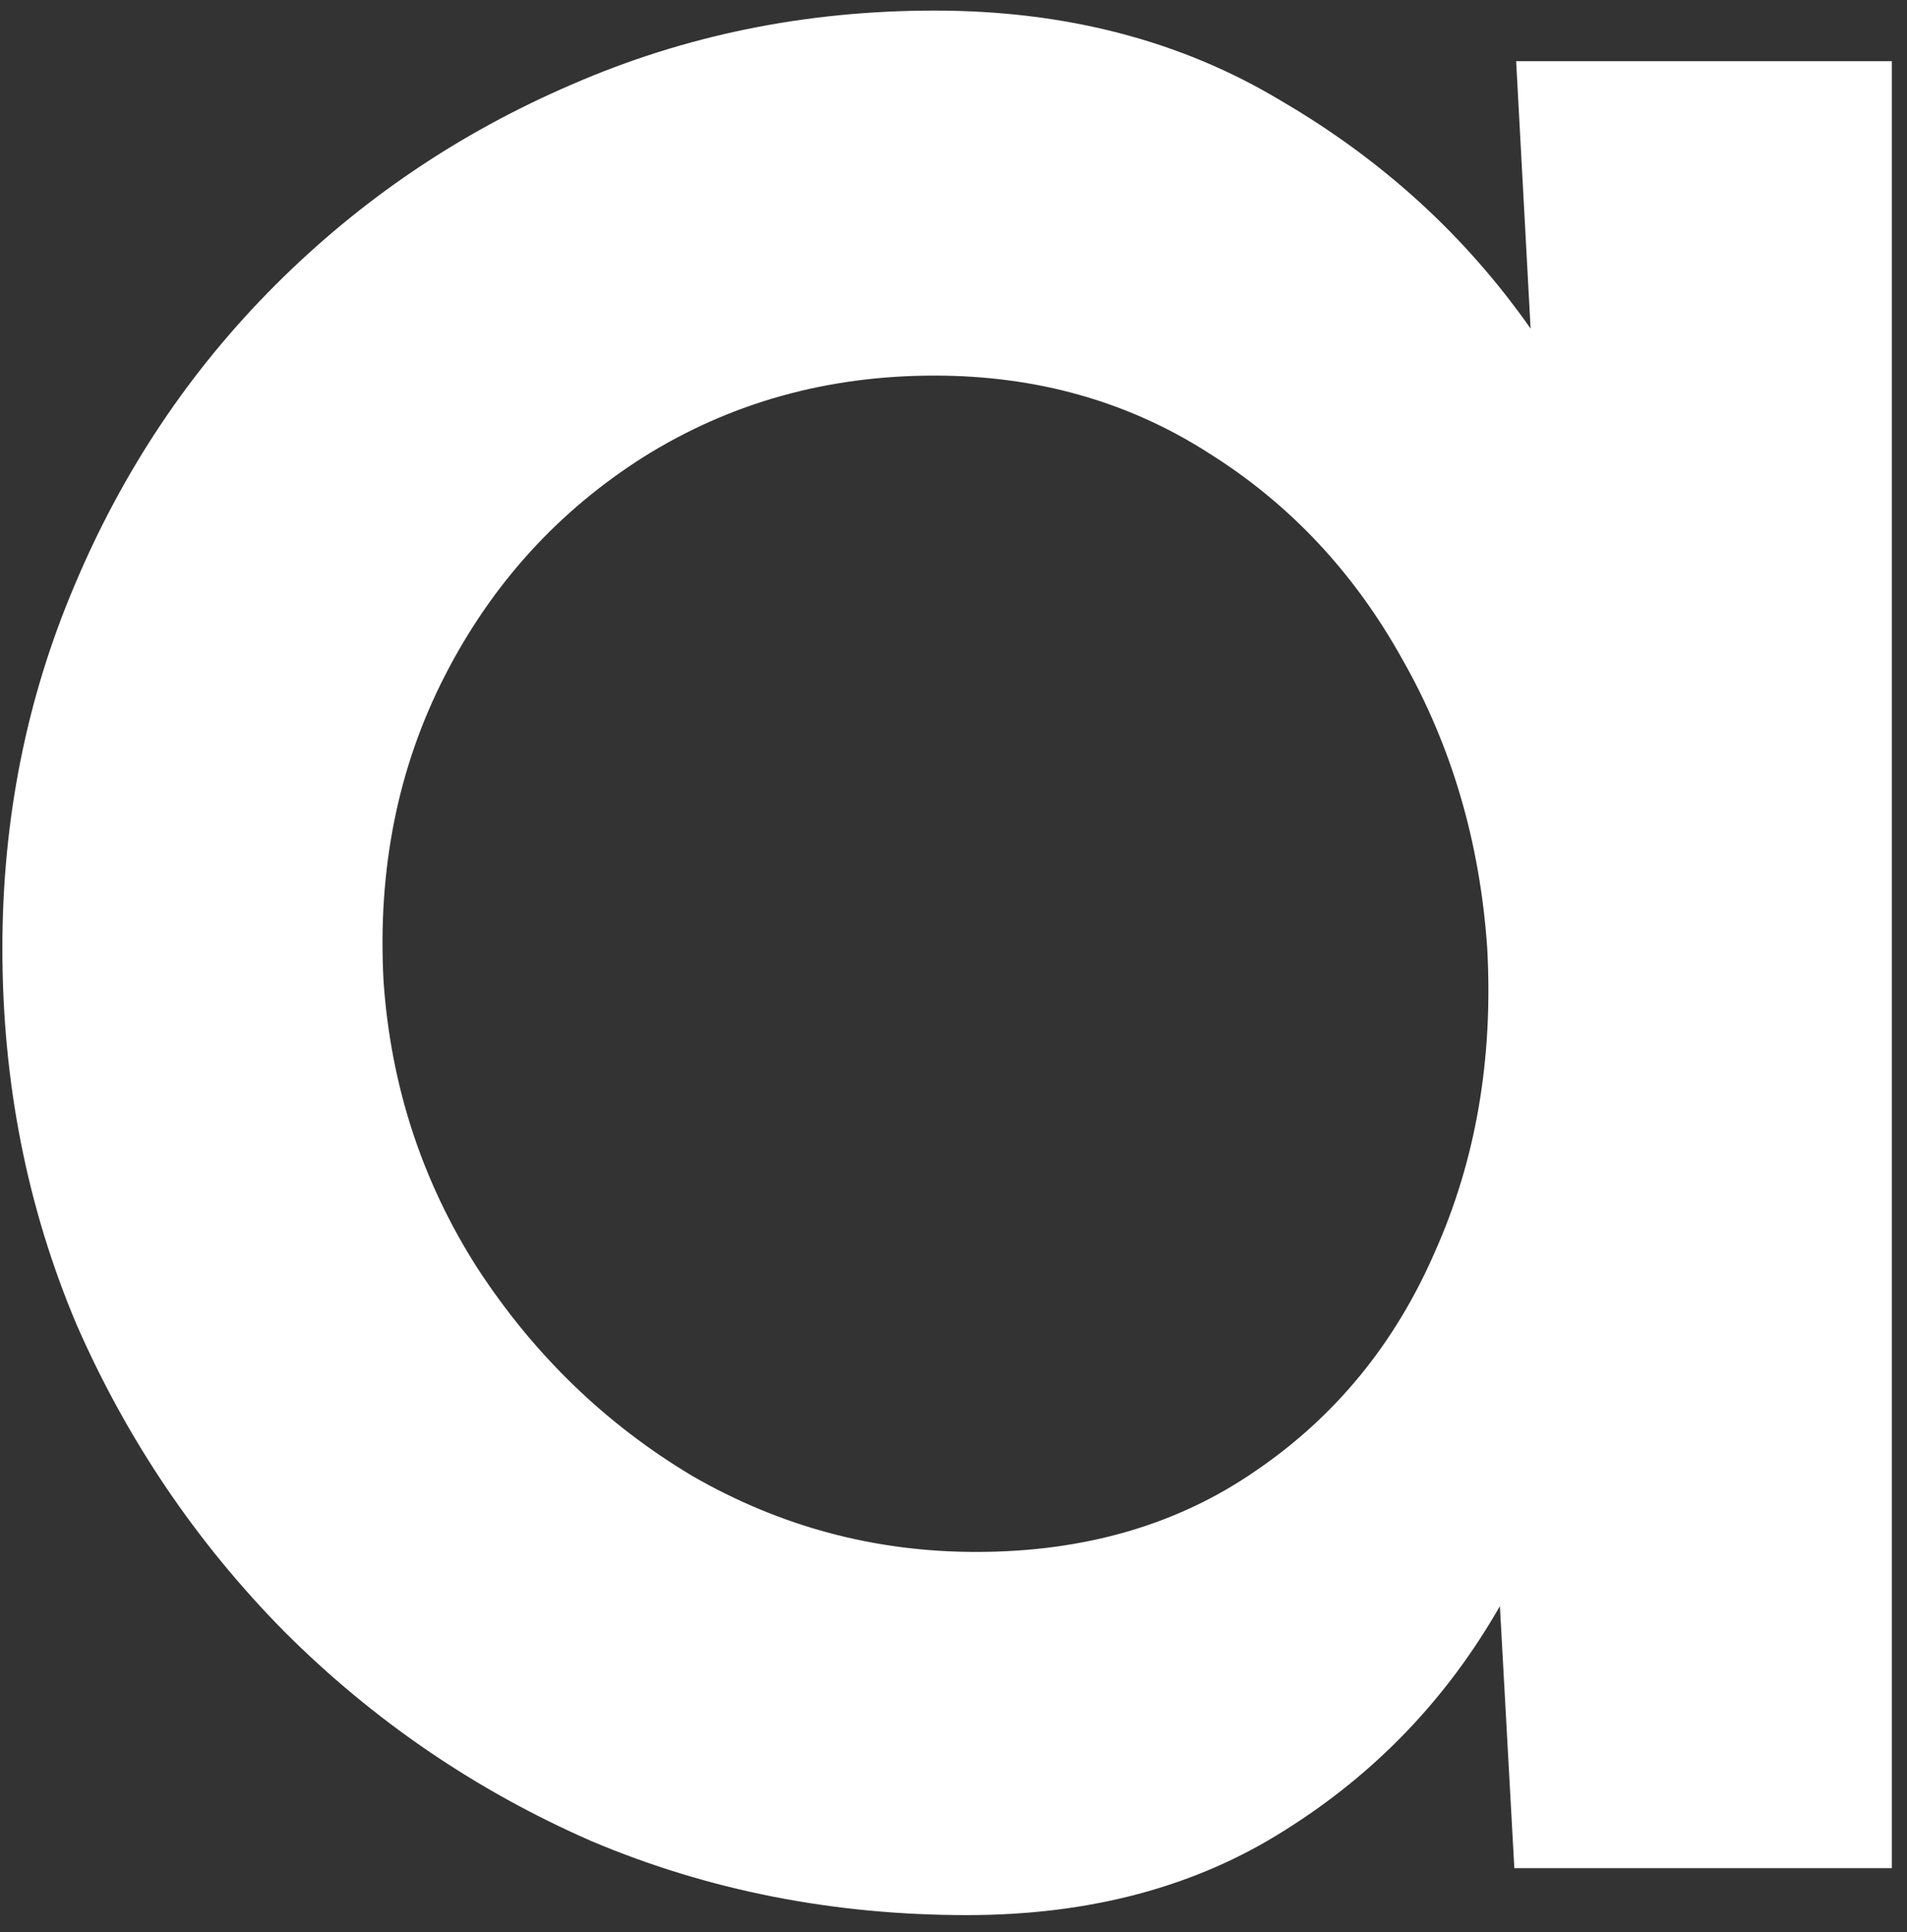 <?xml version="1.0" encoding="UTF-8"?> <svg xmlns="http://www.w3.org/2000/svg" width="77" height="78" viewBox="0 0 77 78" fill="none"><rect x="0" y="0" width="77" height="78" fill="#333333" stroke="none"/><path d="M61.218 2.47H76.389V75.408H61.145L60.562 64.832C58.422 68.576 55.529 71.591 51.882 73.876C48.284 76.162 44.005 77.304 39.045 77.304C33.647 77.304 28.59 76.308 23.874 74.314C19.206 72.272 15.072 69.451 11.474 65.853C7.924 62.255 5.128 58.121 3.086 53.453C1.093 48.737 0.096 43.68 0.096 38.282C0.096 33.079 1.068 28.192 3.013 23.622C4.958 19.002 7.657 14.966 11.109 11.514C14.562 8.061 18.549 5.363 23.071 3.418C27.642 1.424 32.529 0.427 37.732 0.427C43.032 0.427 47.7 1.643 51.736 4.074C55.821 6.457 59.176 9.52 61.802 13.264L61.218 2.47ZM39.41 62.644C43.786 62.644 47.554 61.55 50.715 59.361C53.924 57.173 56.331 54.231 57.936 50.536C59.589 46.84 60.294 42.756 60.051 38.282C59.759 34.003 58.617 30.113 56.623 26.612C54.678 23.111 52.076 20.339 48.819 18.297C45.561 16.206 41.865 15.161 37.732 15.161C33.404 15.161 29.49 16.255 25.989 18.443C22.536 20.631 19.862 23.573 17.966 27.269C16.069 30.964 15.243 35.073 15.486 39.595C15.777 43.826 17.042 47.691 19.279 51.192C21.564 54.693 24.457 57.489 27.958 59.58C31.508 61.623 35.325 62.644 39.41 62.644Z" fill="white"></path></svg> 